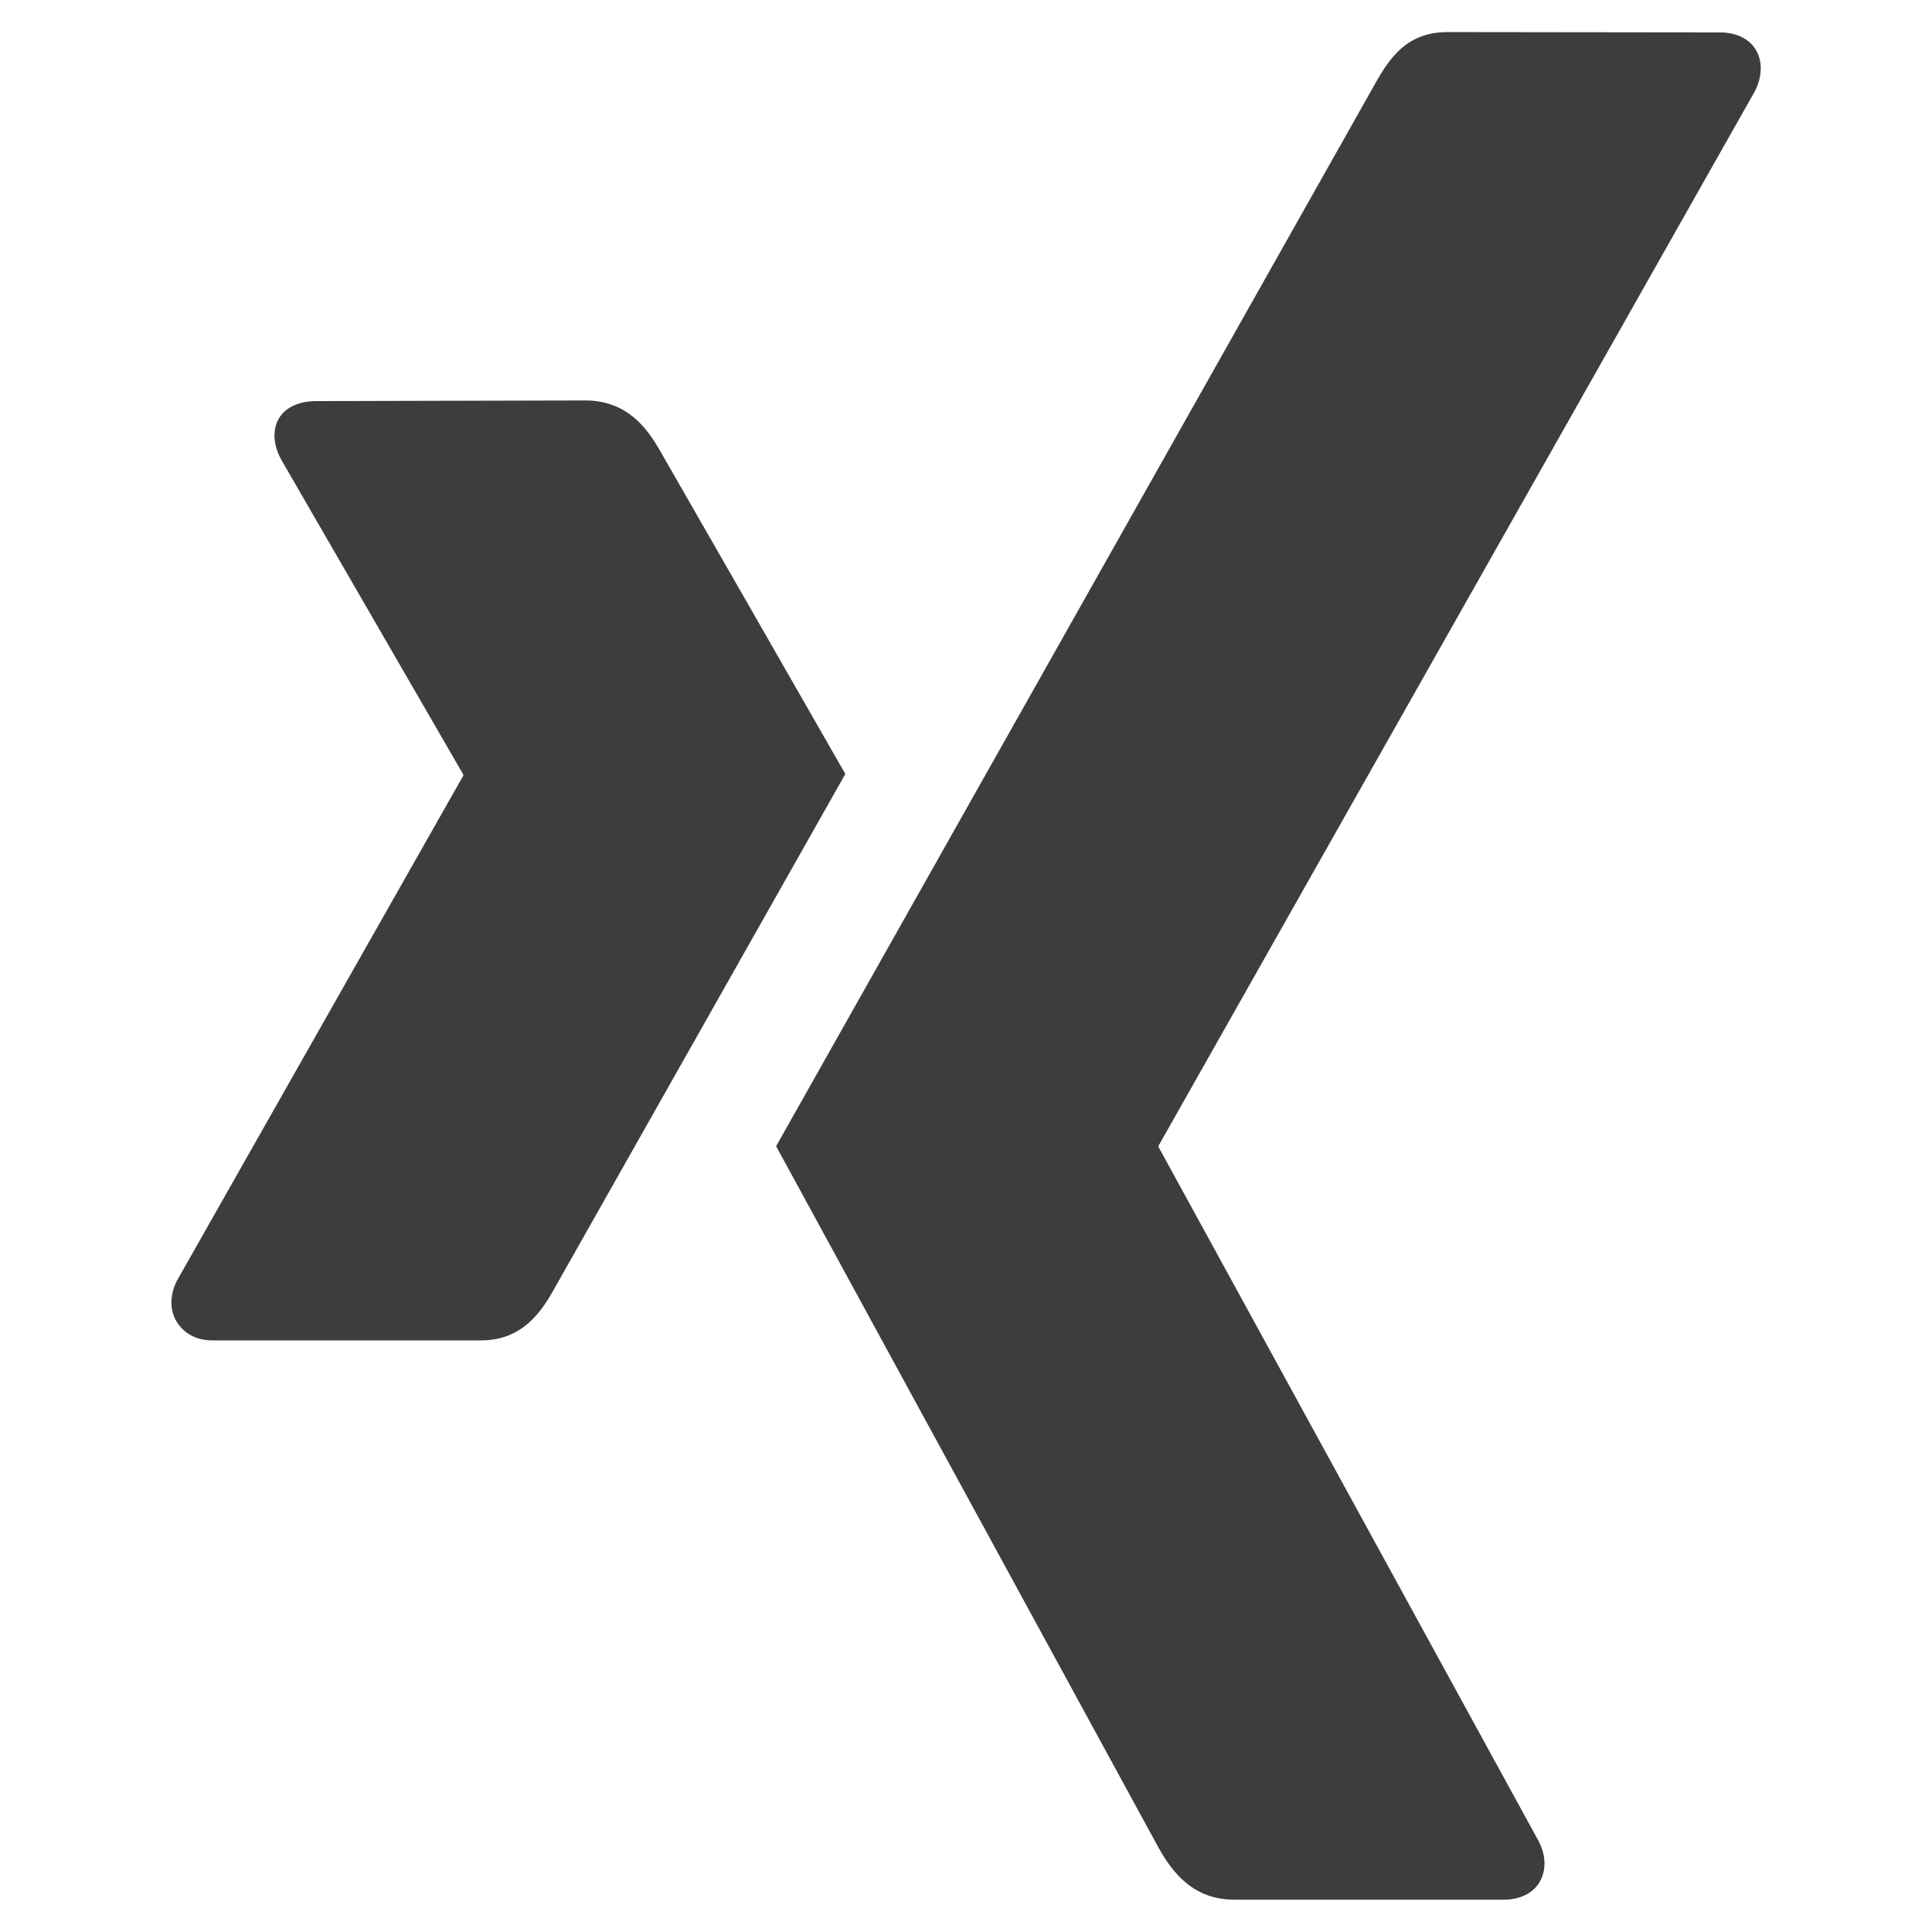 <?xml version="1.0" encoding="utf-8"?>
<!-- Generator: Adobe Illustrator 25.0.1, SVG Export Plug-In . SVG Version: 6.00 Build 0)  -->
<svg version="1.1" id="svg2268" xmlns:svg="http://www.w3.org/2000/svg"
	 xmlns="http://www.w3.org/2000/svg" xmlns:xlink="http://www.w3.org/1999/xlink" x="0px" y="0px" viewBox="0 0 600 600"
	 style="enable-background:new 0 0 600 600;" xml:space="preserve">
<style type="text/css">
	.st0{fill:#3D3D3D;}
</style>
<g id="layer1" transform="translate(-194.871,-324.335)">
	<path id="path19359" class="st0" d="M293,448.9c-5,0-9.3,1.8-11.4,5.2c-2.2,3.6-1.9,8.2,0.5,12.8l56.6,97.9c0.1,0.2,0.1,0.3,0,0.5
		l-88.9,156.8c-2.3,4.6-2.2,9.3,0,12.8c2.1,3.4,5.9,5.7,10.9,5.7h83.6c12.5,0,18.5-8.4,22.8-16.2c0,0,86.9-153.7,90.3-159.7
		c-0.3-0.6-57.5-100.3-57.5-100.3c-4.2-7.4-10.5-15.7-23.3-15.7L293,448.9L293,448.9z"/>
	<path id="path19375" class="st0" d="M644.4,334.3c-12.5,0-17.9,7.9-22.4,15.9c0,0-180.2,319.6-186.1,330.1
		c0.3,0.6,118.9,218.1,118.9,218.1c4.2,7.4,10.6,15.9,23.4,15.9h83.6c5,0,9-1.9,11.1-5.3c2.2-3.6,2.2-8.3-0.2-12.9L554.7,680.6
		c-0.1-0.2-0.1-0.4,0-0.5l185.2-327.5c2.3-4.6,2.4-9.3,0.2-12.9c-2.1-3.4-6.1-5.3-11.1-5.3L644.4,334.3L644.4,334.3L644.4,334.3
		L644.4,334.3L644.4,334.3z"/>
</g>
</svg>
